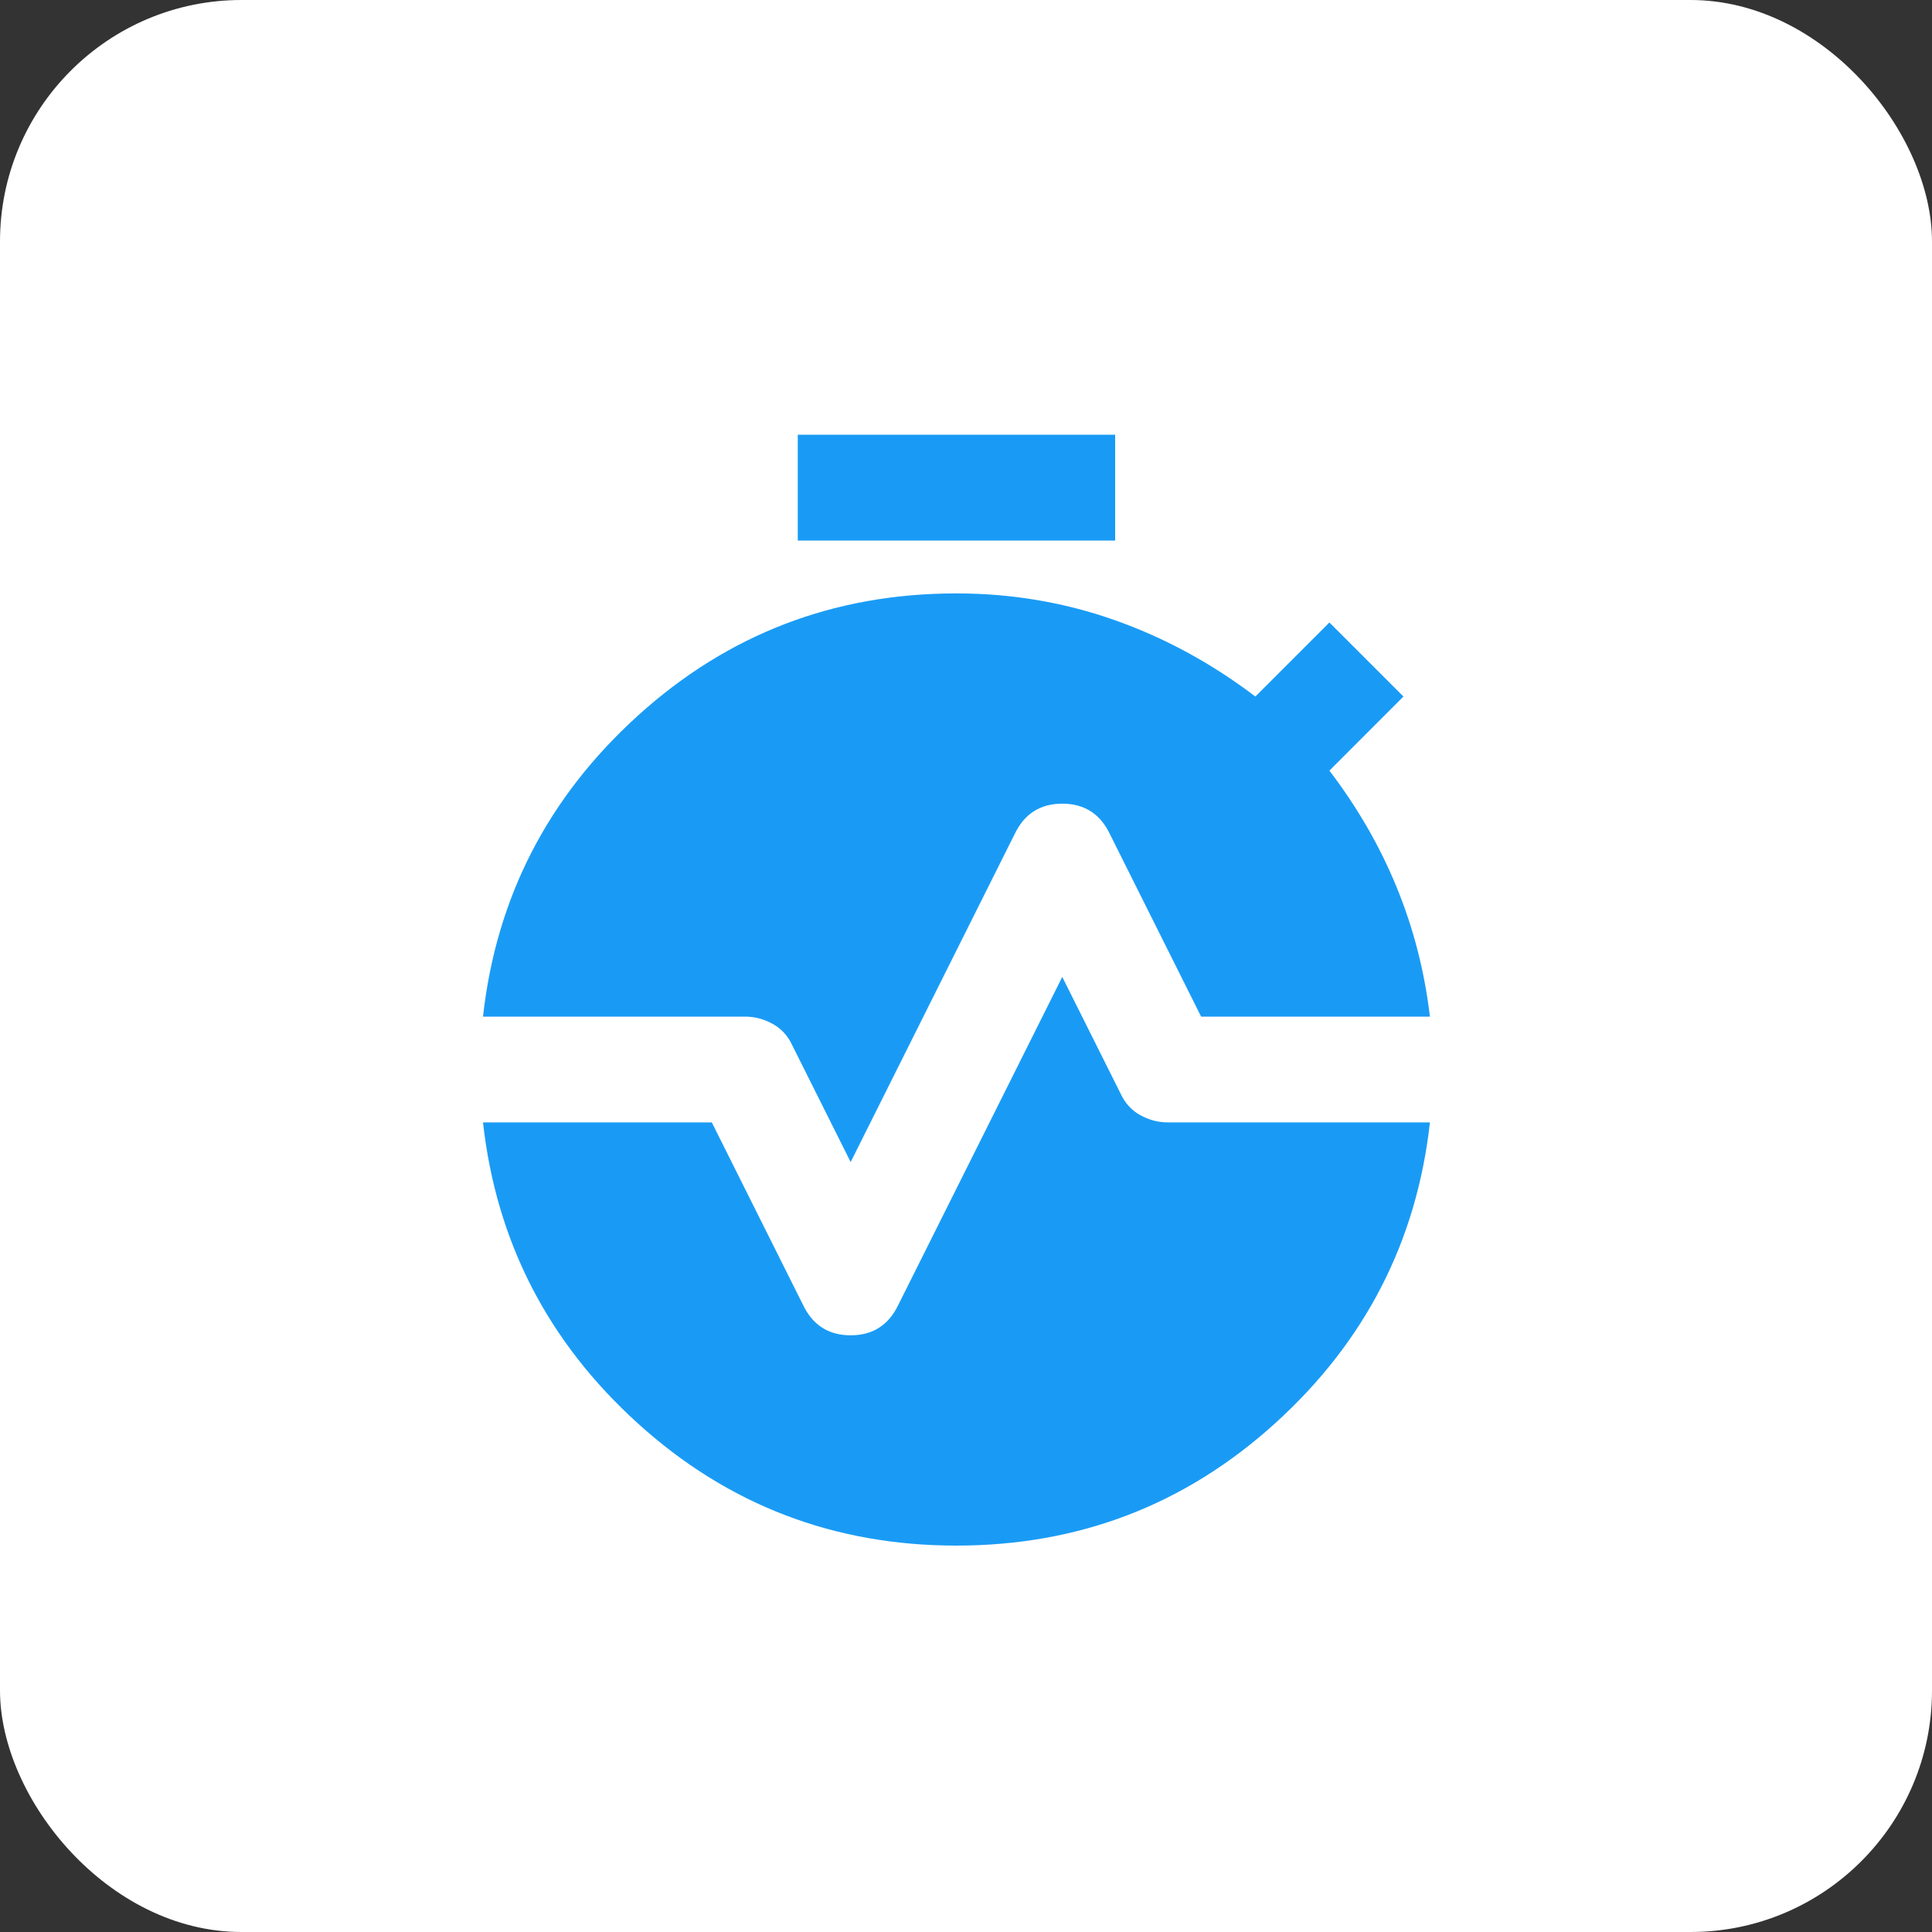 <?xml version="1.0" encoding="UTF-8"?> <svg xmlns="http://www.w3.org/2000/svg" width="40" height="40" viewBox="0 0 40 40" fill="none"><rect x="0" y="0" width="40" height="40" fill="#333333" stroke="none"/><rect width="40" height="40" rx="5" fill="white"></rect><path d="M16.517 11.191V9H23.088V11.191H16.517ZM17.612 24.059L16.407 21.65C16.316 21.449 16.179 21.298 15.996 21.198C15.814 21.097 15.622 21.047 15.421 21.048H10C10.274 18.583 11.342 16.507 13.204 14.819C15.066 13.131 17.265 12.286 19.802 12.286C20.934 12.286 22.02 12.468 23.061 12.833C24.101 13.198 25.078 13.728 25.991 14.421L27.524 12.888L29.057 14.421L27.524 15.955C28.108 16.721 28.573 17.529 28.92 18.378C29.267 19.228 29.495 20.117 29.605 21.048H24.868L22.979 17.269C22.778 16.849 22.449 16.639 21.993 16.639C21.537 16.639 21.208 16.849 21.007 17.269L17.612 24.059ZM19.802 32C17.265 32 15.066 31.156 13.204 29.468C11.342 27.78 10.274 25.703 10 23.238H14.737L16.626 27.017C16.827 27.436 17.156 27.646 17.612 27.646C18.068 27.646 18.397 27.436 18.598 27.017L21.993 20.226L23.198 22.636C23.289 22.837 23.426 22.987 23.608 23.088C23.791 23.189 23.983 23.239 24.183 23.238H29.605C29.331 25.702 28.263 27.779 26.401 29.467C24.539 31.155 22.34 31.999 19.802 32Z" fill="#199BF5"></path></svg> 